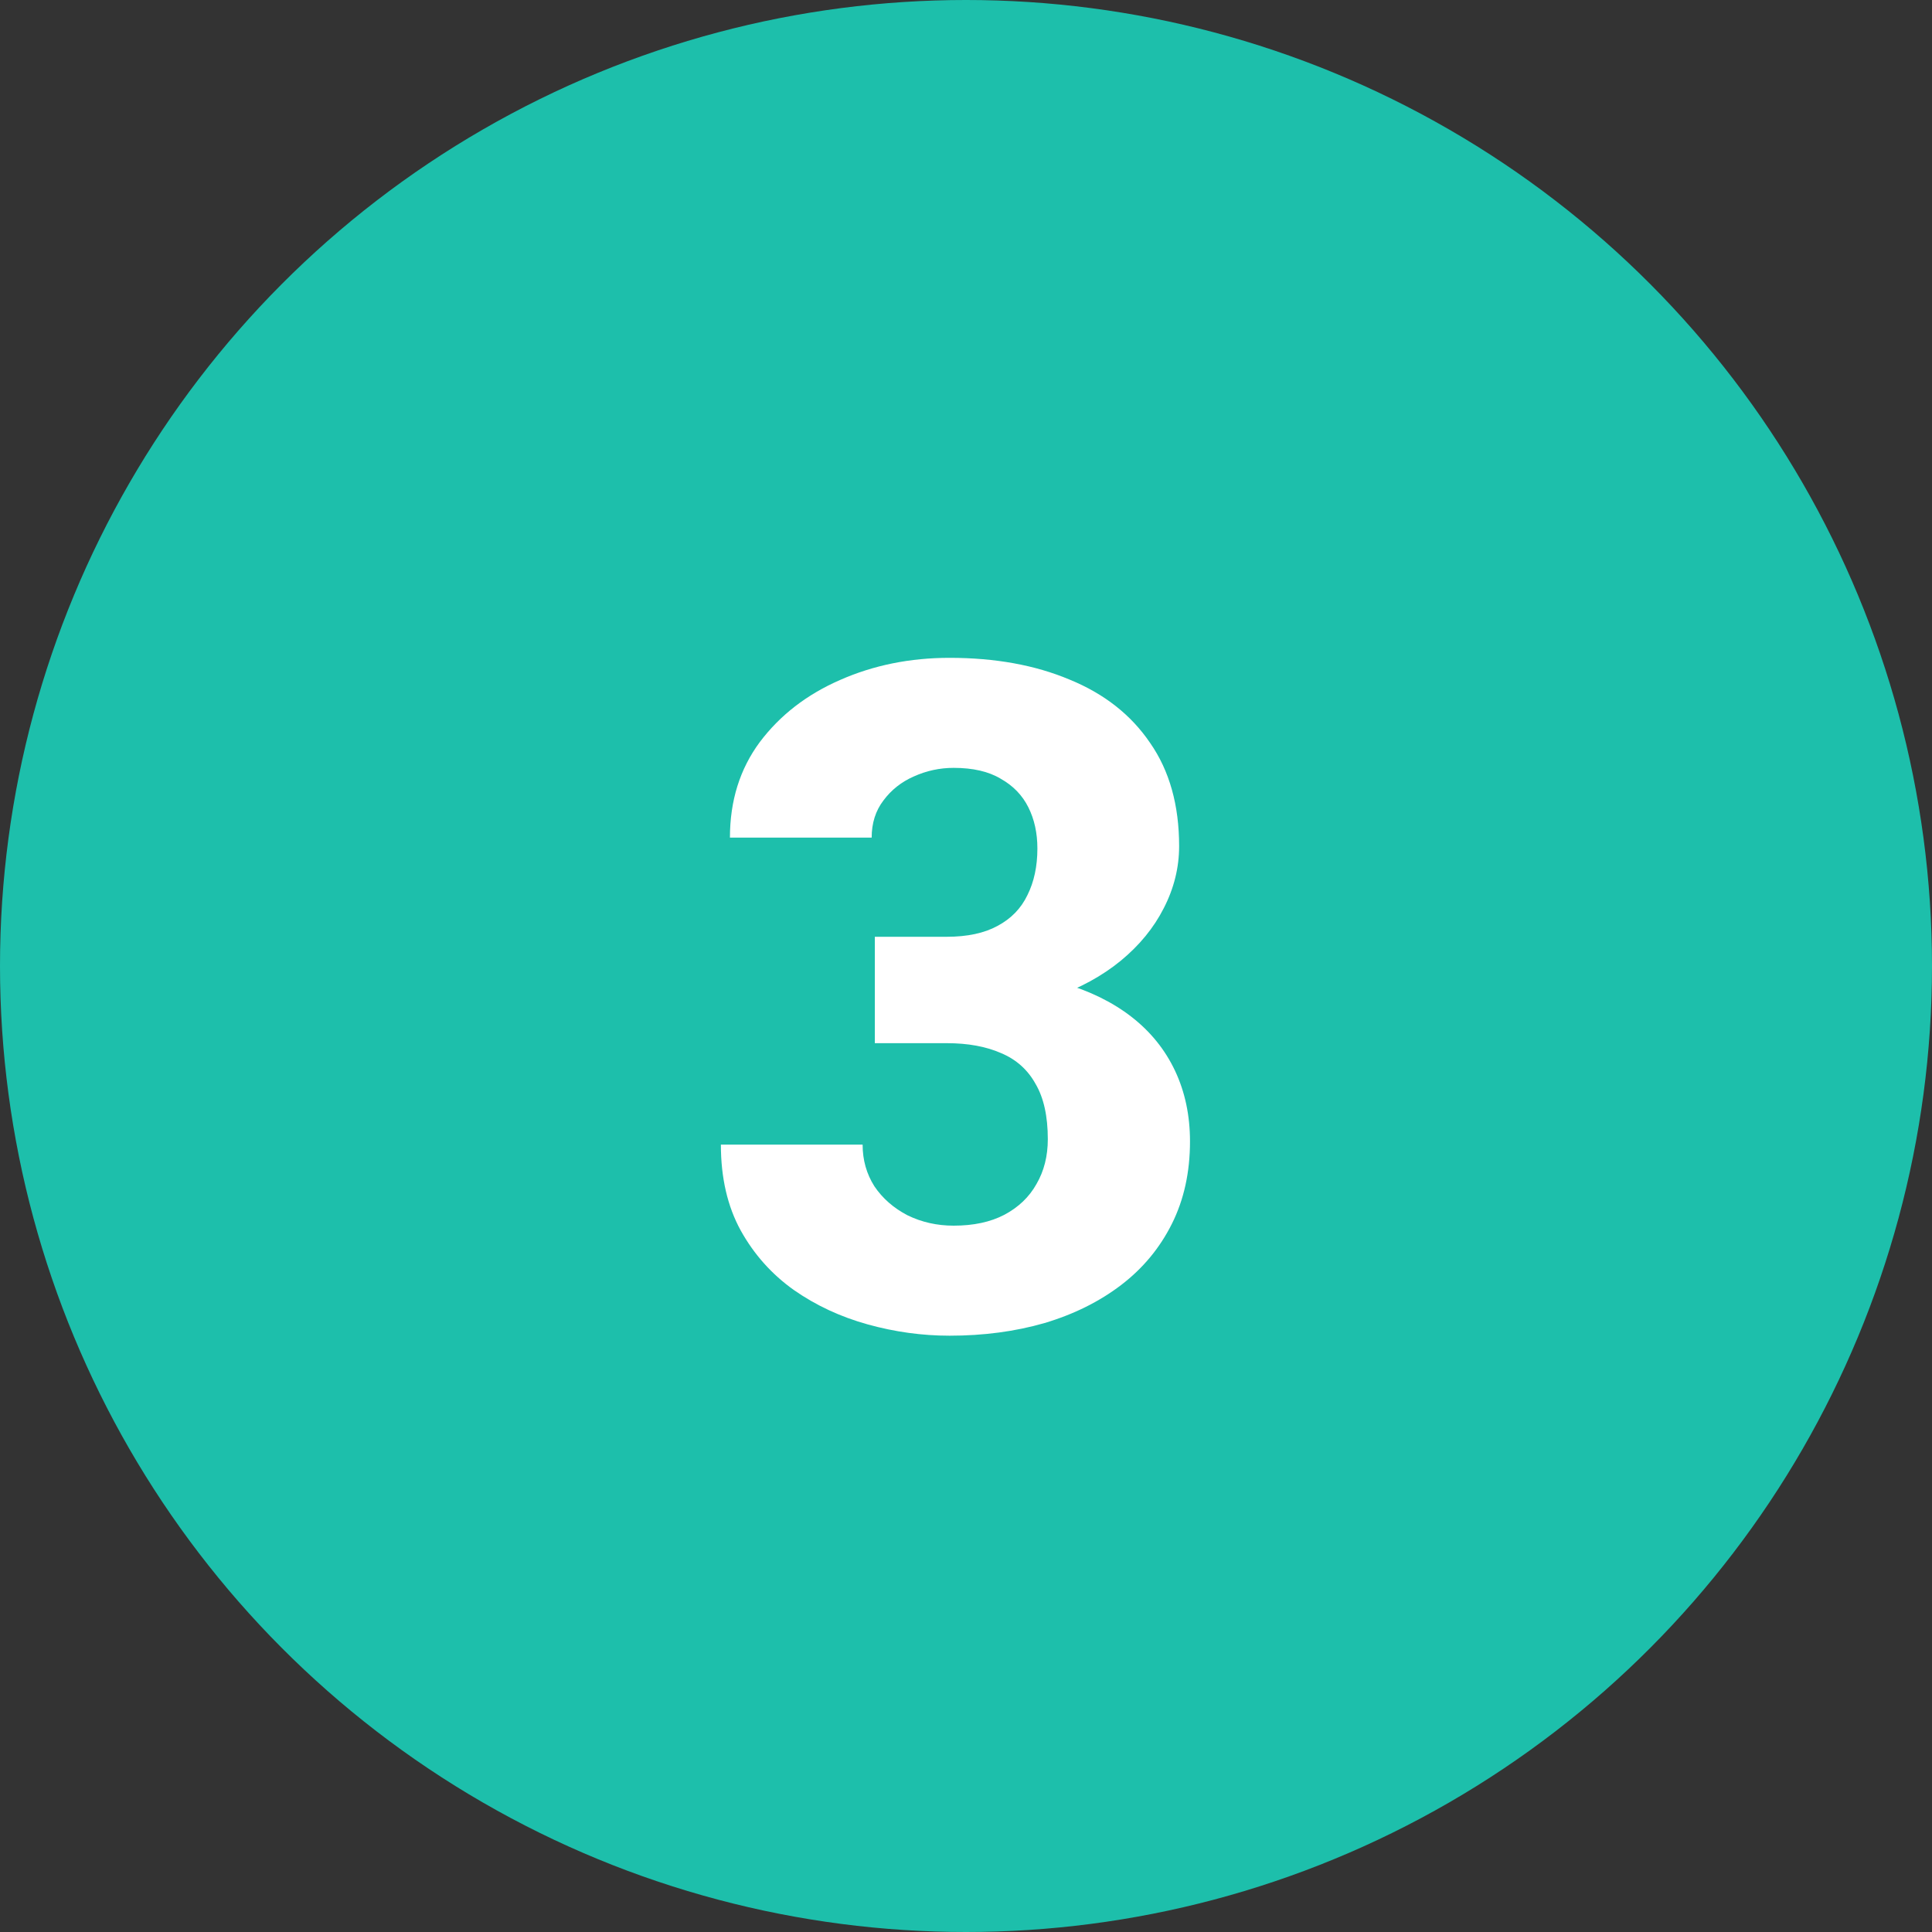 <svg width="150" height="150" viewBox="0 0 150 150" fill="none" xmlns="http://www.w3.org/2000/svg">
<rect x="0" y="0" width="150" height="150" fill="#333333" stroke="none"/>
<circle cx="75" cy="75" r="75" fill="#1DBFAB"/>
<path d="M67.922 72.731H73.512C75.106 72.731 76.418 72.449 77.449 71.887C78.504 71.324 79.277 70.527 79.769 69.496C80.285 68.465 80.543 67.258 80.543 65.875C80.543 64.68 80.309 63.613 79.84 62.676C79.371 61.738 78.656 61 77.695 60.461C76.758 59.898 75.539 59.617 74.039 59.617C72.961 59.617 71.93 59.84 70.945 60.285C69.984 60.707 69.199 61.328 68.59 62.148C67.981 62.945 67.676 63.906 67.676 65.031H56.672C56.672 62.172 57.445 59.699 58.992 57.613C60.562 55.527 62.637 53.922 65.215 52.797C67.816 51.648 70.652 51.074 73.723 51.074C77.262 51.074 80.367 51.637 83.039 52.762C85.734 53.863 87.82 55.504 89.297 57.684C90.797 59.84 91.547 62.512 91.547 65.699C91.547 67.363 91.148 68.969 90.352 70.516C89.578 72.039 88.465 73.398 87.012 74.594C85.582 75.766 83.871 76.703 81.879 77.406C79.91 78.086 77.719 78.426 75.305 78.426H67.922V72.731ZM67.922 80.992V75.402H75.305C77.977 75.402 80.367 75.707 82.477 76.316C84.586 76.926 86.379 77.805 87.856 78.953C89.332 80.102 90.457 81.496 91.231 83.137C92.004 84.777 92.391 86.606 92.391 88.621C92.391 91.012 91.922 93.144 90.984 95.019C90.047 96.894 88.734 98.477 87.047 99.766C85.359 101.055 83.379 102.039 81.106 102.719C78.832 103.375 76.371 103.703 73.723 103.703C71.59 103.703 69.469 103.41 67.359 102.824C65.25 102.238 63.34 101.348 61.629 100.152C59.918 98.934 58.547 97.398 57.516 95.547C56.484 93.672 55.969 91.445 55.969 88.867H66.973C66.973 90.062 67.277 91.141 67.887 92.102C68.519 93.039 69.375 93.789 70.453 94.352C71.555 94.891 72.75 95.16 74.039 95.16C75.586 95.16 76.898 94.879 77.977 94.316C79.078 93.731 79.91 92.934 80.473 91.926C81.059 90.918 81.352 89.758 81.352 88.445C81.352 86.664 81.035 85.234 80.402 84.156C79.793 83.055 78.902 82.258 77.731 81.766C76.559 81.25 75.152 80.992 73.512 80.992H67.922Z" fill="white"/>
</svg>
